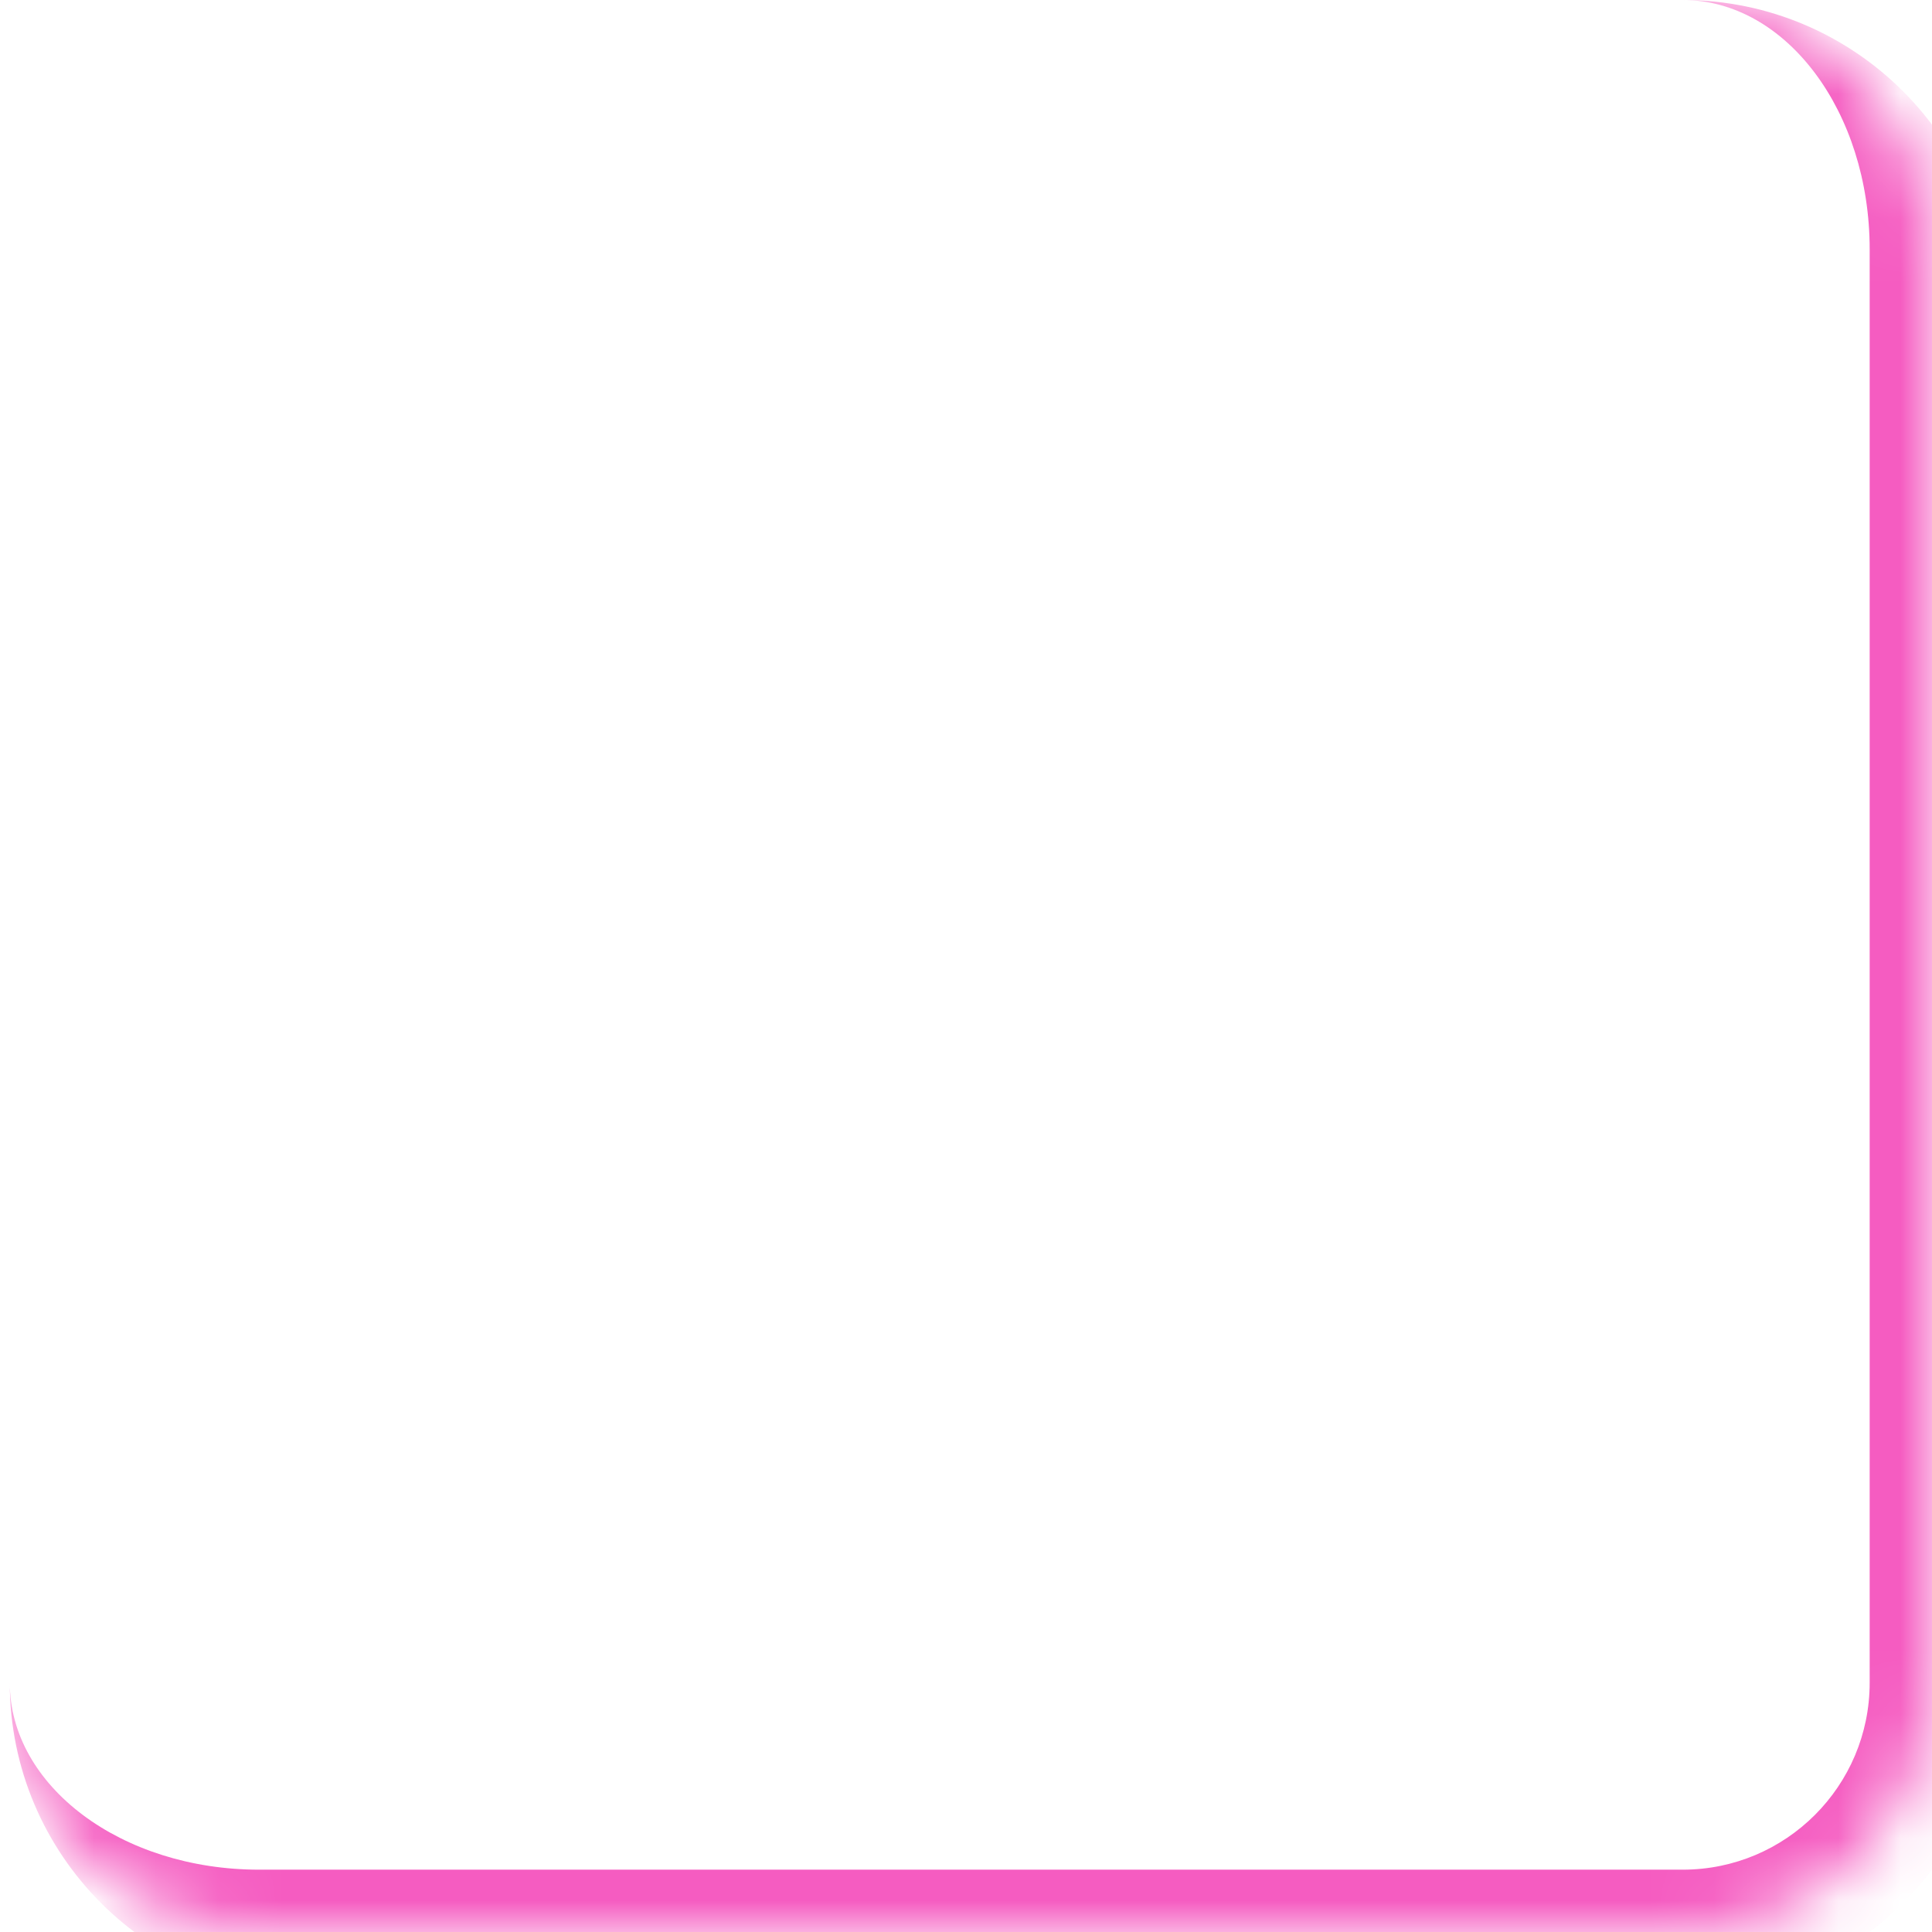 <?xml version="1.0" encoding="UTF-8"?> <svg xmlns="http://www.w3.org/2000/svg" width="31" height="31" viewBox="0 0 31 31" fill="none"><mask id="path-1-inside-1_1401_2275" fill="white"><path d="M31 27C31 29.209 29.209 31 27 31H4.157C1.947 31 0.157 29.209 0.157 27V4C0.157 1.791 1.947 0 4.157 0H27C29.209 0 31 1.791 31 4V27Z"></path></mask><path d="M32 27C32 29.761 29.761 32 27 32H5.157C2.395 32 0.157 29.761 0.157 27C0.157 28.657 1.947 30 4.157 30H27C28.657 30 30 28.657 30 27H32ZM0.157 0H31H0.157ZM27 0C29.761 0 32 2.239 32 5V27C32 29.761 29.761 32 27 32V30C28.657 30 30 28.657 30 27V4C30 1.791 28.657 0 27 0ZM0.157 31V0V31Z" fill="#F55CC1" mask="url(#path-1-inside-1_1401_2275)"></path></svg> 